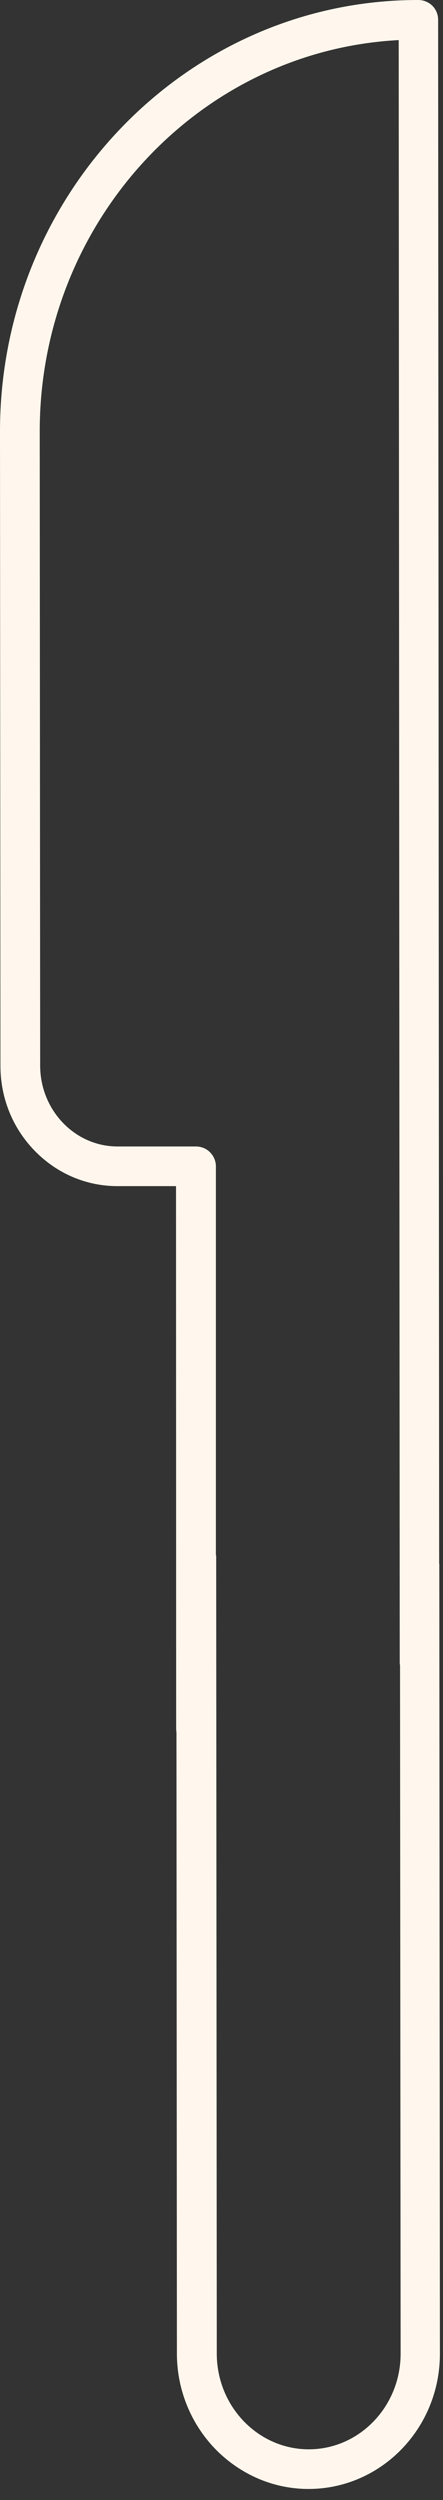 <svg width="30" height="169" viewBox="0 0 30 169" fill="none" xmlns="http://www.w3.org/2000/svg">
<rect x="0" y="0" width="30" height="169" fill="#333333" stroke="none"/>
<g clip-path="url(#clip0_59_239)">
<path d="M29.76 105.79C29.76 105.79 29.74 105.72 29.74 105.68L29.67 1.34C29.67 0.98 29.53 0.64 29.28 0.39C29.03 0.14 28.68 5.72575e-06 28.33 5.72575e-06C12.7 -0.01 -0.01 13.08 5.89682e-06 29.18L0.03 72.05C0.03 74.21 0.85 76.25 2.34 77.78C3.83 79.32 5.83 80.18 7.95 80.18H11.92L11.93 116.75C11.93 116.83 11.93 116.97 11.95 117.12L11.98 159.1C11.98 161.66 13.02 163.99 14.68 165.65C16.29 167.25 18.48 168.25 20.89 168.25C25.8 168.25 29.79 164.16 29.79 159.12L29.75 105.8L29.76 105.79ZM20.91 165.57C17.48 165.57 14.68 162.67 14.68 159.1L14.64 105.17C14.64 105.17 14.62 105.11 14.62 105.07V78.84C14.62 78.48 14.47 78.14 14.22 77.89C13.97 77.64 13.63 77.5 13.27 77.5H7.96C5.07 77.5 2.73 75.05 2.72 72.05L2.69 29.18C2.68 15.02 13.47 3.42 27 2.71L27.07 112.47C27.07 112.47 27.09 112.54 27.09 112.58L27.13 159.11C27.13 162.67 24.34 165.57 20.91 165.57Z" fill="#FFF7ED"/>
</g>
<defs>
<clipPath id="clip0_59_239">
<rect width="29.81" height="168.25" fill="white"/>
</clipPath>
</defs>
</svg>
